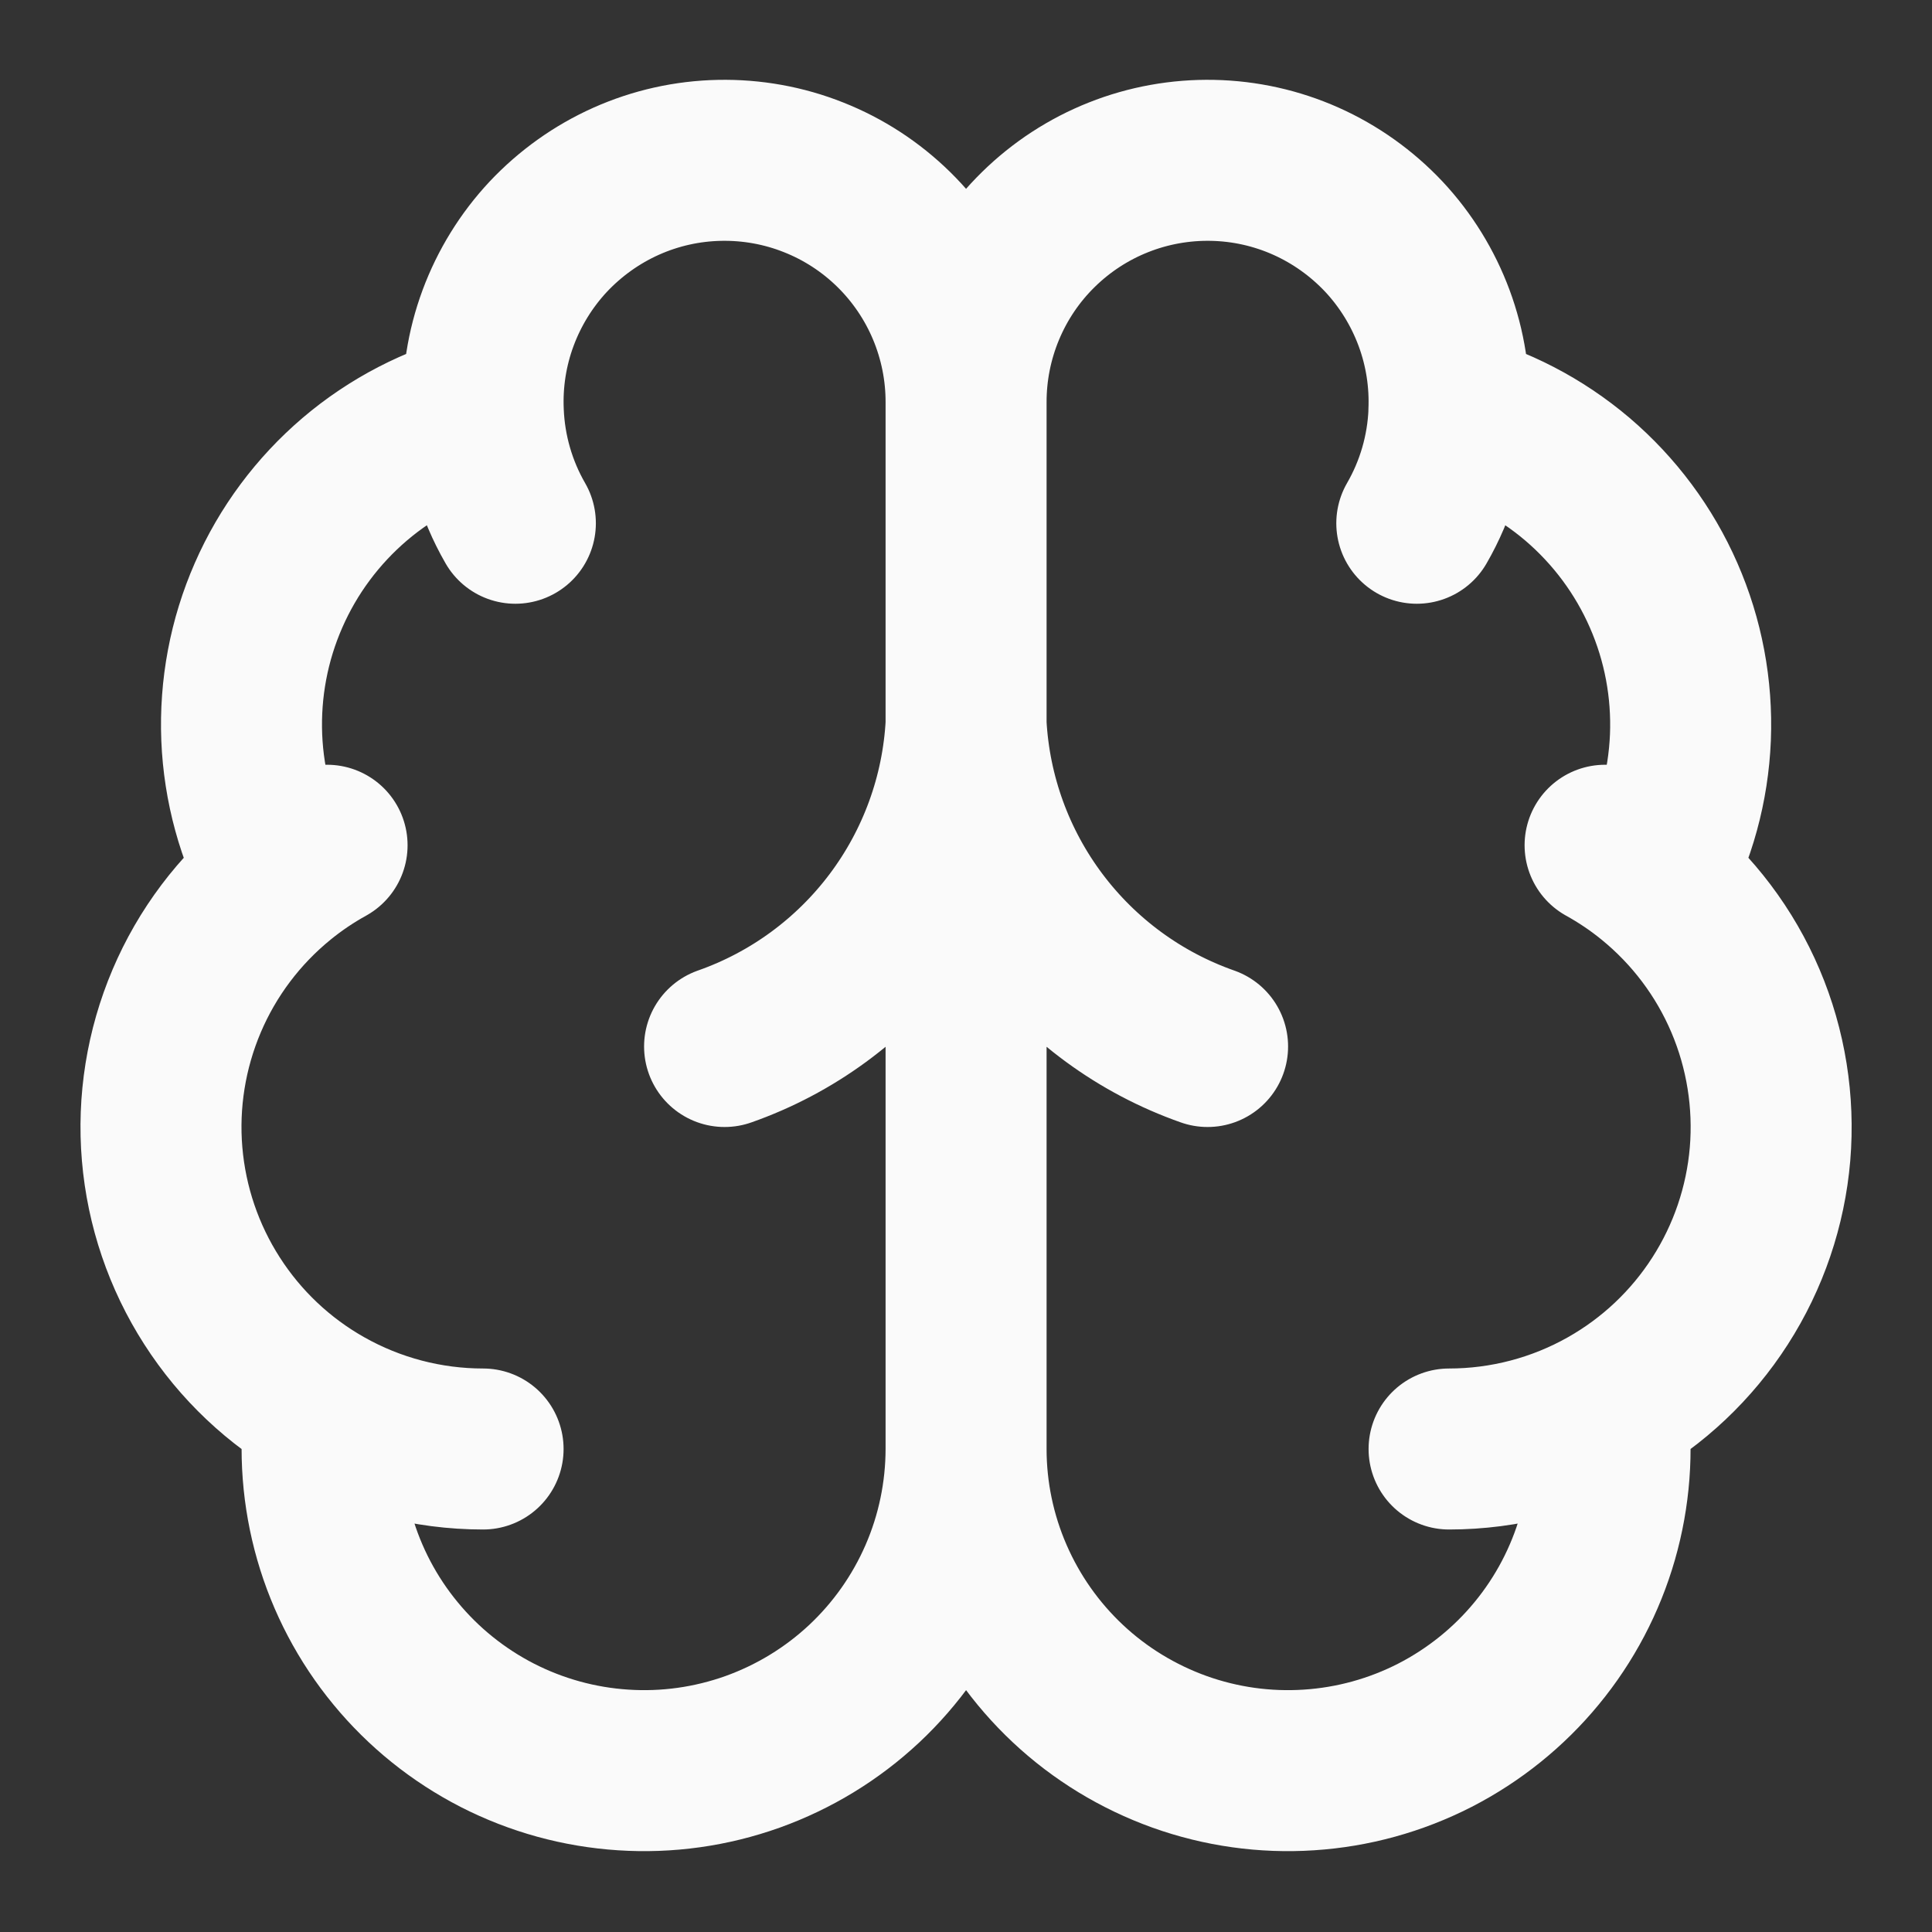 <svg width="24" height="24" viewBox="0 0 24 24" fill="none" xmlns="http://www.w3.org/2000/svg">
<rect x="0" y="0" width="24" height="24" fill="#333333" stroke="none"/>
<path d="M12.001 5C12.002 4.6 11.923 4.204 11.769 3.835C11.615 3.466 11.388 3.131 11.103 2.851C10.818 2.571 10.479 2.35 10.107 2.203C9.736 2.055 9.338 1.984 8.938 1.992C8.538 2 8.144 2.088 7.779 2.251C7.414 2.414 7.085 2.649 6.811 2.94C6.538 3.232 6.326 3.576 6.187 3.951C6.048 4.326 5.986 4.725 6.004 5.125M12.001 5V18M12.001 5C12 4.6 12.079 4.204 12.233 3.835C12.387 3.466 12.613 3.131 12.899 2.851C13.184 2.571 13.523 2.35 13.894 2.203C14.266 2.055 14.664 1.984 15.063 1.992C15.463 2 15.858 2.088 16.223 2.251C16.588 2.414 16.917 2.649 17.191 2.94C17.464 3.232 17.676 3.576 17.815 3.951C17.954 4.326 18.016 4.725 17.998 5.125C18.586 5.276 19.131 5.559 19.594 5.952C20.056 6.346 20.423 6.839 20.666 7.395C20.91 7.951 21.023 8.555 20.999 9.161C20.974 9.768 20.812 10.361 20.524 10.895M6.004 5.125C5.416 5.276 4.87 5.559 4.408 5.952C3.946 6.346 3.579 6.839 3.336 7.395C3.092 7.951 2.979 8.555 3.003 9.161C3.028 9.768 3.19 10.361 3.478 10.895M6.004 5.125C6.024 5.609 6.16 6.08 6.402 6.5M3.478 10.895C2.972 11.306 2.574 11.834 2.319 12.434C2.064 13.034 1.959 13.687 2.014 14.336C2.069 14.985 2.282 15.612 2.634 16.16C2.986 16.709 3.466 17.163 4.034 17.483M3.478 10.895C3.661 10.746 3.857 10.614 4.063 10.5M4.034 17.483C3.964 18.025 4.006 18.576 4.157 19.102C4.308 19.627 4.565 20.116 4.913 20.538C5.26 20.96 5.69 21.306 6.177 21.556C6.664 21.805 7.196 21.952 7.742 21.987C8.287 22.023 8.834 21.946 9.349 21.762C9.864 21.577 10.335 21.29 10.735 20.916C11.134 20.542 11.452 20.091 11.67 19.589C11.888 19.088 12 18.547 12.001 18M4.034 17.483C4.634 17.822 5.312 18 6.001 18M12.001 18C12.001 18.547 12.114 19.088 12.332 19.589C12.55 20.091 12.868 20.542 13.267 20.916C13.666 21.29 14.138 21.577 14.653 21.762C15.167 21.946 15.714 22.023 16.26 21.987C16.806 21.952 17.338 21.805 17.825 21.556C18.311 21.306 18.742 20.96 19.089 20.538C19.437 20.116 19.694 19.627 19.845 19.102C19.996 18.576 20.038 18.025 19.968 17.483M20.524 10.895C21.03 11.306 21.428 11.834 21.683 12.434C21.938 13.034 22.042 13.687 21.988 14.336C21.933 14.985 21.72 15.612 21.368 16.16C21.016 16.709 20.535 17.163 19.968 17.483M20.524 10.895C20.341 10.746 20.145 10.614 19.939 10.5M19.968 17.483C19.368 17.822 18.69 18 18.001 18M15.001 13C14.161 12.705 13.428 12.167 12.894 11.455C12.36 10.743 12.049 9.889 12.001 9C11.953 9.889 11.642 10.743 11.108 11.455C10.574 12.167 9.841 12.705 9.001 13M17.6 6.5C17.842 6.081 17.979 5.609 17.999 5.125" stroke="#FAFAFA" stroke-width="2" stroke-linecap="round" stroke-linejoin="round"/>
</svg>
